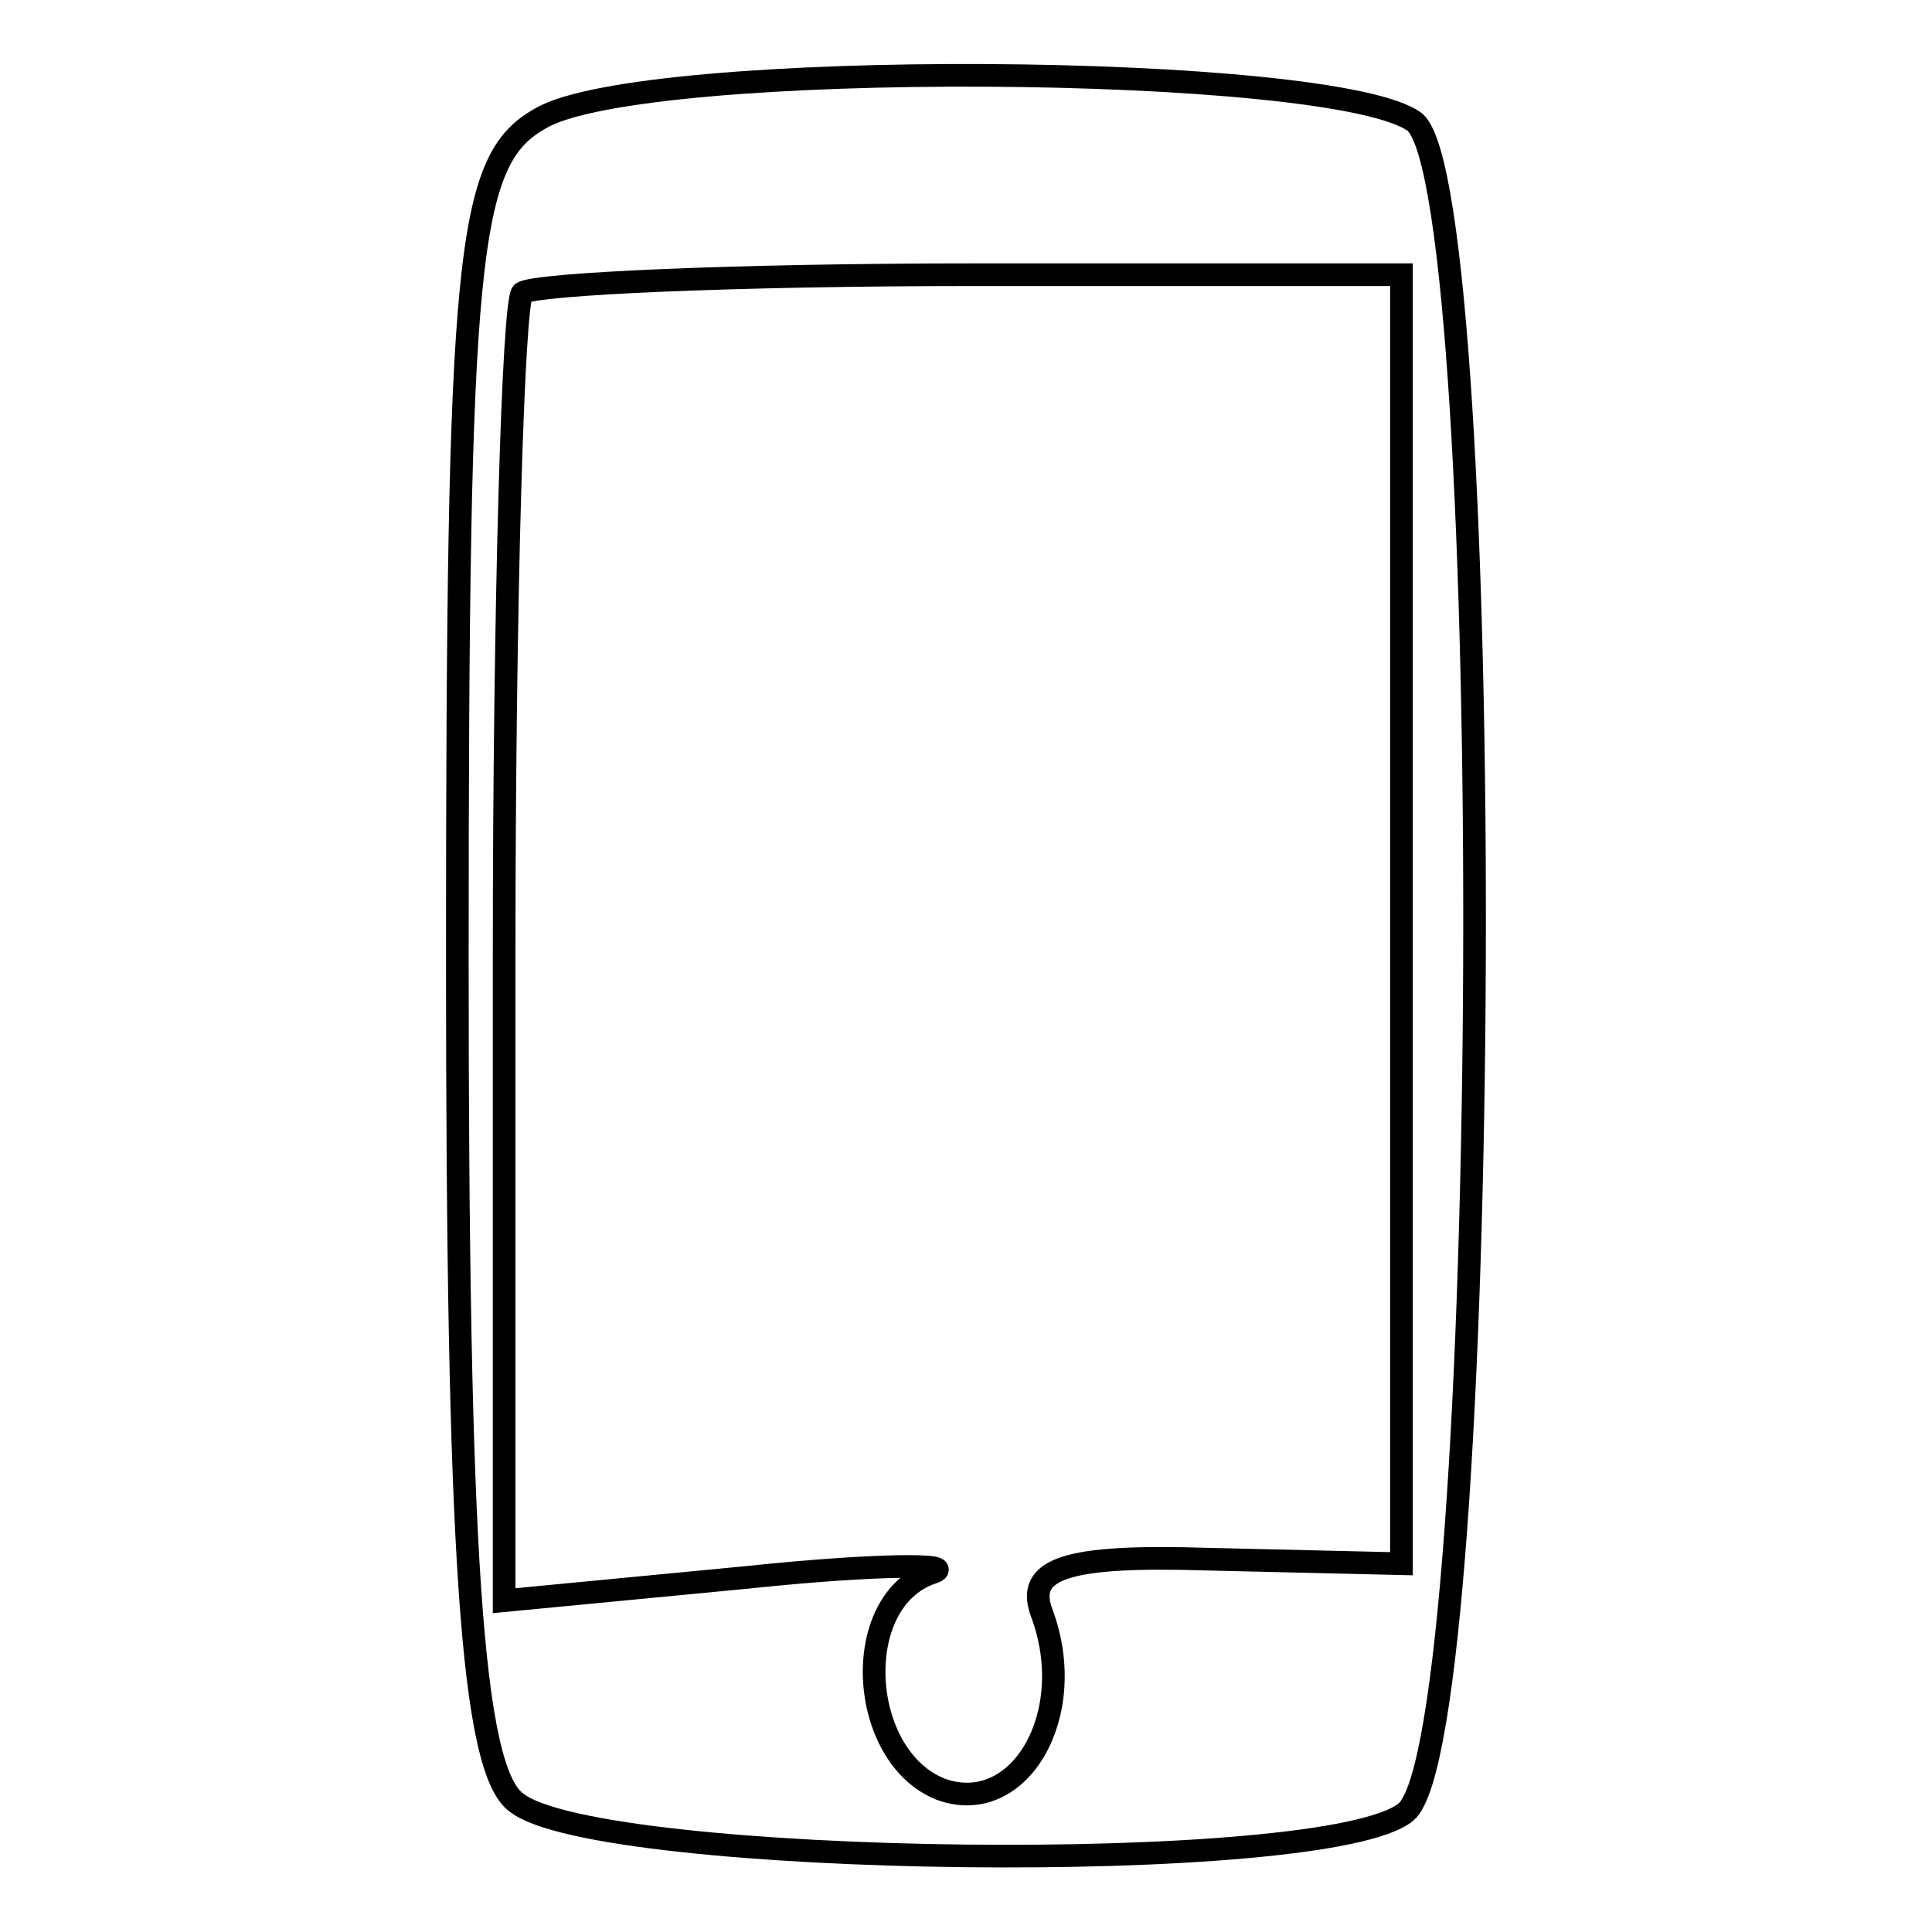 <?xml version="1.0" encoding="utf-8"?>
<!-- Svg Vector Icons : http://www.onlinewebfonts.com/icon -->
<!DOCTYPE svg PUBLIC "-//W3C//DTD SVG 1.1//EN" "http://www.w3.org/Graphics/SVG/1.1/DTD/svg11.dtd">
<svg version="1.1" xmlns="http://www.w3.org/2000/svg" xmlns:xlink="http://www.w3.org/1999/xlink" x="0px" y="0px" viewBox="0 0 256 256" enable-background="new 0 0 256 256" xml:space="preserve">
<g><g><path stroke-width="3" fill-opacity="0" stroke="#000000"  d="M71.6,15.7c-9.8,5.5-11,17.7-11,111.6c0,77.5,1.8,107.4,7.9,111.6c11,8.5,107.4,9.8,117.8,1.2c11.6-9.8,12.2-214.2,1.2-223.9C177.1,8.3,85,7.7,71.6,15.7L71.6,15.7z M185.7,121.8v85.4l-25.6-0.6c-18.9-0.6-24.4,1.2-22,7.3c4.9,13.4-3.1,26.9-13.4,23.2c-11-4.3-12.2-25-1.2-28.7c3.7-1.2-7.3-1.2-24.4,0.6l-32.3,3.1v-85.4c0-47,1.2-86.6,2.4-87.9c1.8-1.2,28.1-2.4,59.8-2.4h56.7V121.8L185.7,121.8z"/></g></g>
</svg>